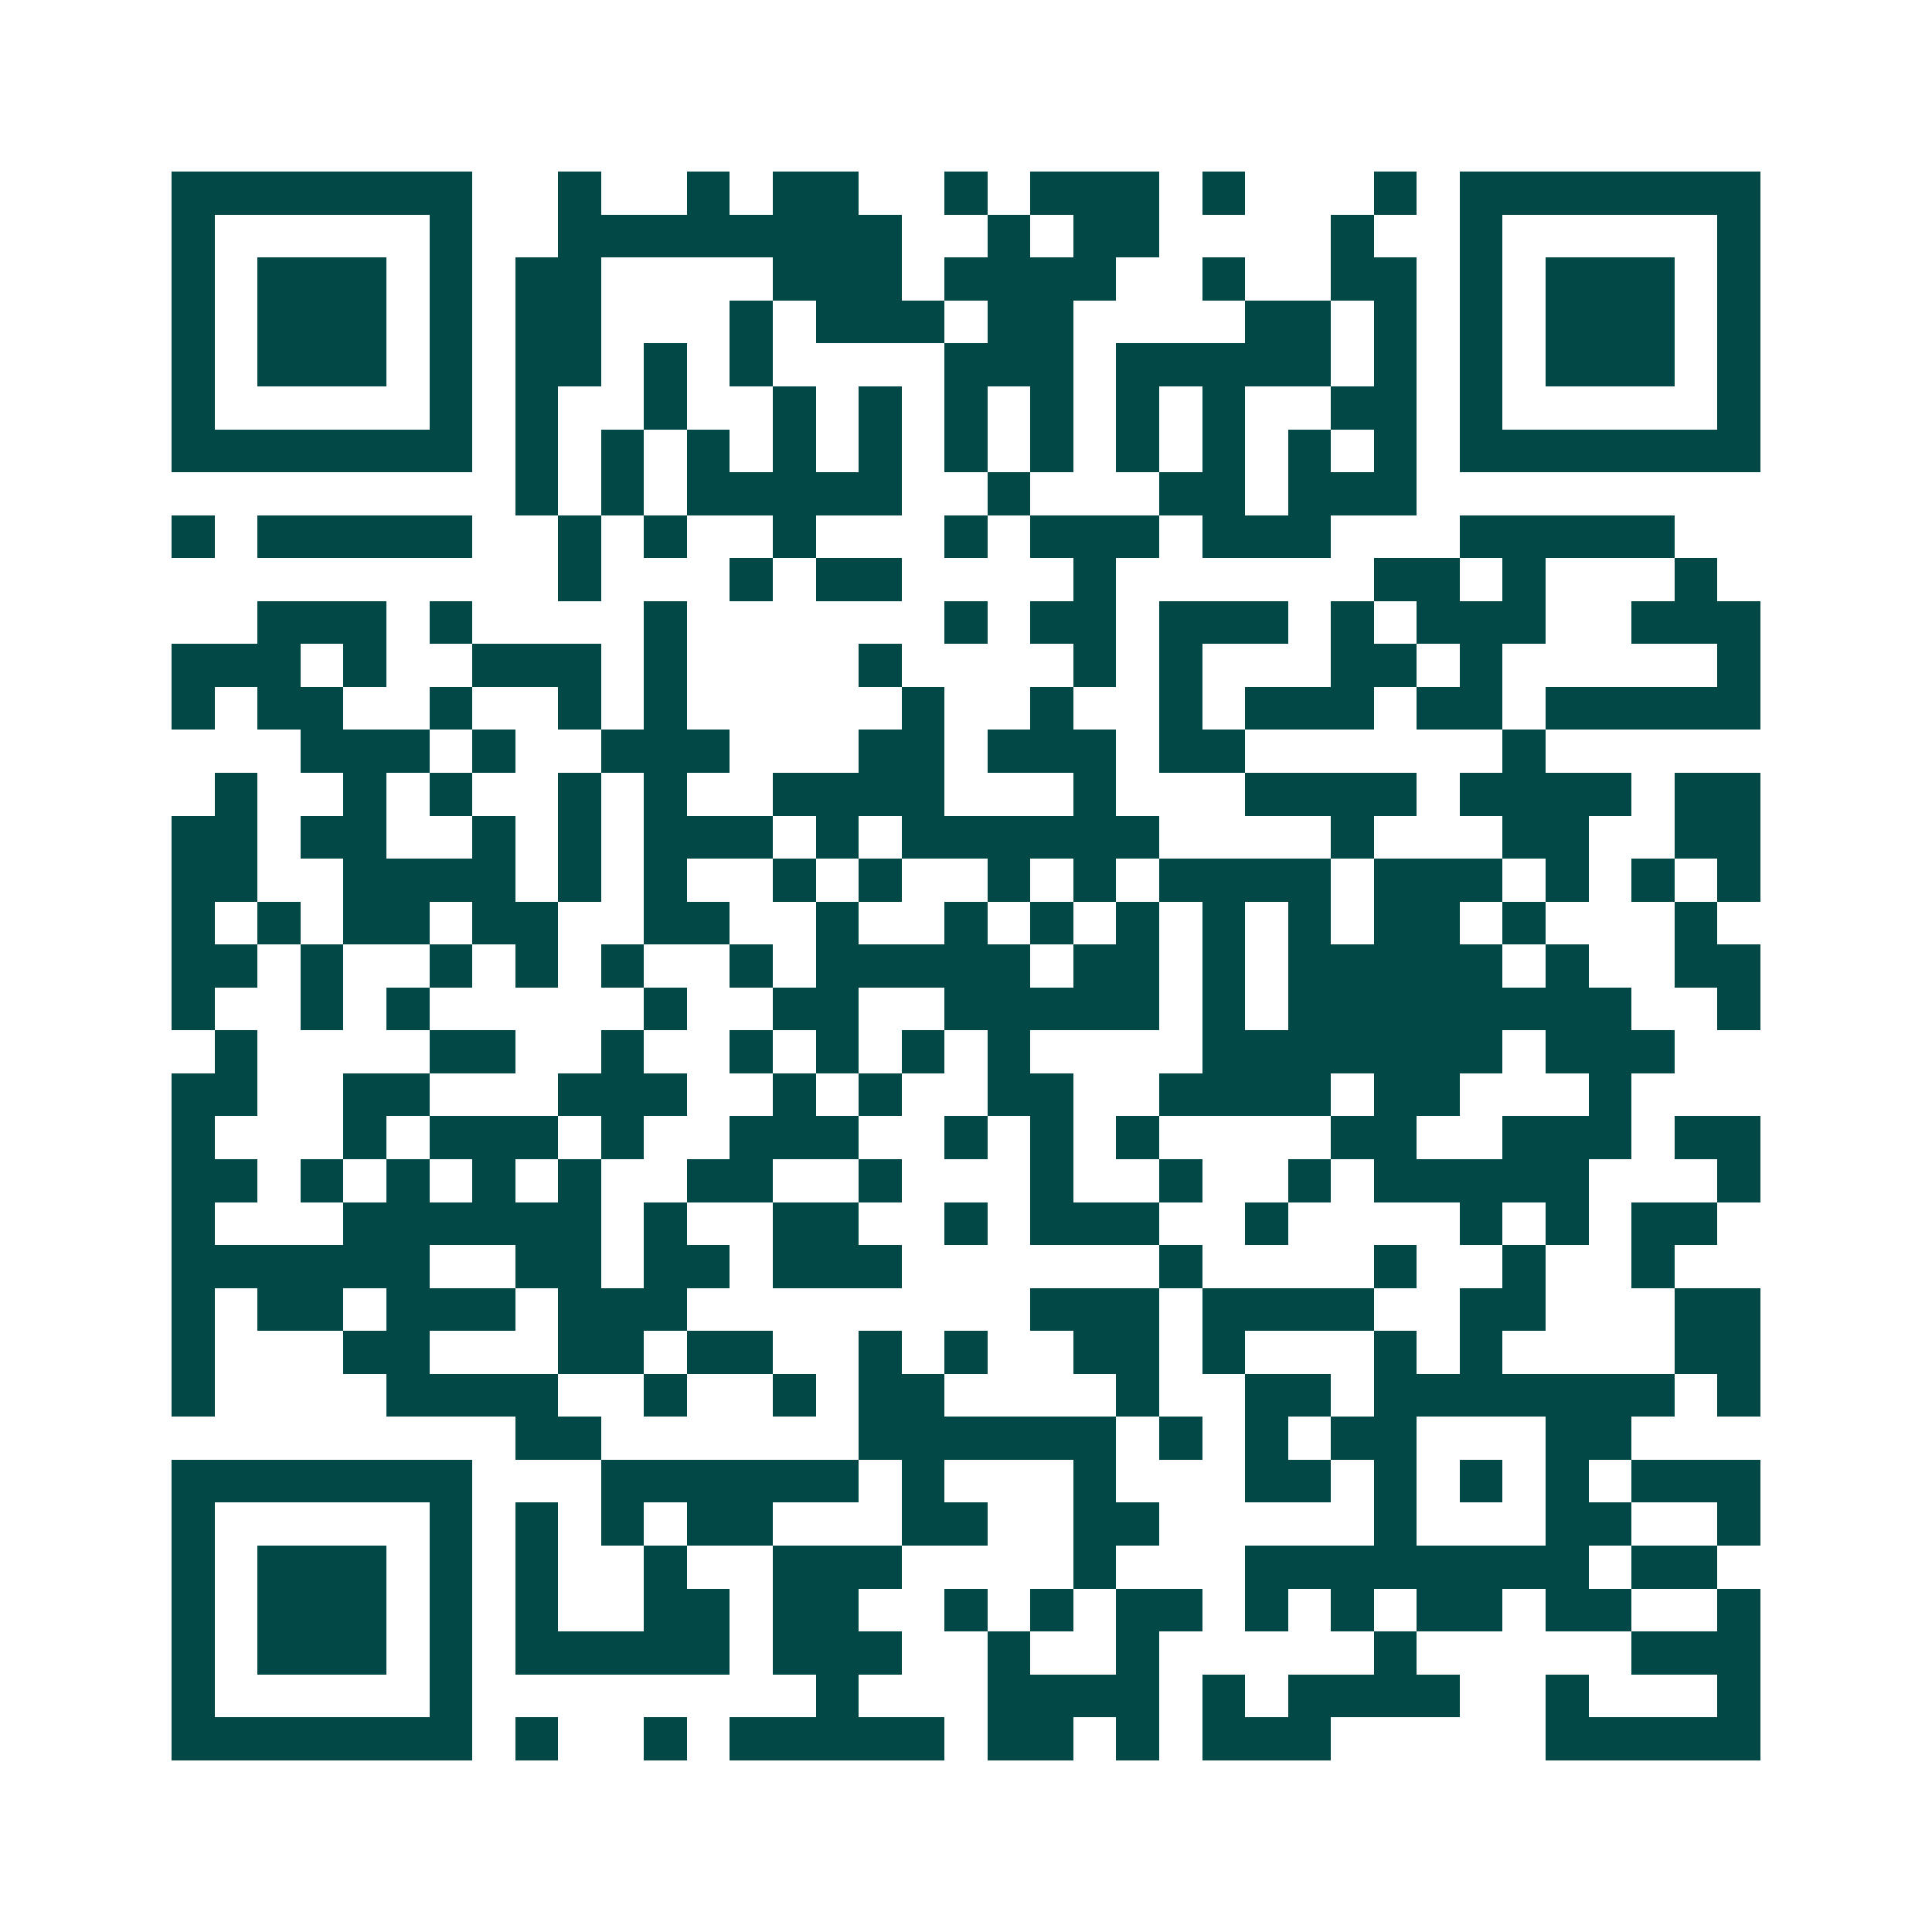 <svg xmlns="http://www.w3.org/2000/svg" width="200" height="200" viewBox="0 0 45 45" shape-rendering="crispEdges"><path fill="#ffffff" d="M0 0h45v45H0z"/><path stroke="#014847" d="M4 4.5h7m2 0h1m2 0h1m1 0h2m2 0h1m1 0h3m1 0h1m3 0h1m1 0h7M4 5.5h1m5 0h1m2 0h8m2 0h1m1 0h2m4 0h1m2 0h1m5 0h1M4 6.5h1m1 0h3m1 0h1m1 0h2m4 0h3m1 0h4m2 0h1m2 0h2m1 0h1m1 0h3m1 0h1M4 7.5h1m1 0h3m1 0h1m1 0h2m3 0h1m1 0h3m1 0h2m4 0h2m1 0h1m1 0h1m1 0h3m1 0h1M4 8.5h1m1 0h3m1 0h1m1 0h2m1 0h1m1 0h1m4 0h3m1 0h5m1 0h1m1 0h1m1 0h3m1 0h1M4 9.5h1m5 0h1m1 0h1m2 0h1m2 0h1m1 0h1m1 0h1m1 0h1m1 0h1m1 0h1m2 0h2m1 0h1m5 0h1M4 10.5h7m1 0h1m1 0h1m1 0h1m1 0h1m1 0h1m1 0h1m1 0h1m1 0h1m1 0h1m1 0h1m1 0h1m1 0h7M12 11.5h1m1 0h1m1 0h5m2 0h1m3 0h2m1 0h3M4 12.5h1m1 0h5m2 0h1m1 0h1m2 0h1m3 0h1m1 0h3m1 0h3m3 0h5M13 13.5h1m3 0h1m1 0h2m4 0h1m6 0h2m1 0h1m3 0h1M6 14.5h3m1 0h1m4 0h1m6 0h1m1 0h2m1 0h3m1 0h1m1 0h3m2 0h3M4 15.5h3m1 0h1m2 0h3m1 0h1m4 0h1m4 0h1m1 0h1m3 0h2m1 0h1m5 0h1M4 16.5h1m1 0h2m2 0h1m2 0h1m1 0h1m5 0h1m2 0h1m2 0h1m1 0h3m1 0h2m1 0h5M7 17.5h3m1 0h1m2 0h3m3 0h2m1 0h3m1 0h2m6 0h1M5 18.5h1m2 0h1m1 0h1m2 0h1m1 0h1m2 0h4m3 0h1m3 0h4m1 0h4m1 0h2M4 19.5h2m1 0h2m2 0h1m1 0h1m1 0h3m1 0h1m1 0h6m4 0h1m3 0h2m2 0h2M4 20.5h2m2 0h4m1 0h1m1 0h1m2 0h1m1 0h1m2 0h1m1 0h1m1 0h4m1 0h3m1 0h1m1 0h1m1 0h1M4 21.5h1m1 0h1m1 0h2m1 0h2m2 0h2m2 0h1m2 0h1m1 0h1m1 0h1m1 0h1m1 0h1m1 0h2m1 0h1m3 0h1M4 22.5h2m1 0h1m2 0h1m1 0h1m1 0h1m2 0h1m1 0h5m1 0h2m1 0h1m1 0h5m1 0h1m2 0h2M4 23.5h1m2 0h1m1 0h1m5 0h1m2 0h2m2 0h5m1 0h1m1 0h8m2 0h1M5 24.5h1m4 0h2m2 0h1m2 0h1m1 0h1m1 0h1m1 0h1m4 0h7m1 0h3M4 25.5h2m2 0h2m3 0h3m2 0h1m1 0h1m2 0h2m2 0h4m1 0h2m3 0h1M4 26.5h1m3 0h1m1 0h3m1 0h1m2 0h3m2 0h1m1 0h1m1 0h1m4 0h2m2 0h3m1 0h2M4 27.5h2m1 0h1m1 0h1m1 0h1m1 0h1m2 0h2m2 0h1m3 0h1m2 0h1m2 0h1m1 0h5m3 0h1M4 28.5h1m3 0h6m1 0h1m2 0h2m2 0h1m1 0h3m2 0h1m4 0h1m1 0h1m1 0h2M4 29.5h6m2 0h2m1 0h2m1 0h3m6 0h1m4 0h1m2 0h1m2 0h1M4 30.5h1m1 0h2m1 0h3m1 0h3m8 0h3m1 0h4m2 0h2m3 0h2M4 31.5h1m3 0h2m3 0h2m1 0h2m2 0h1m1 0h1m2 0h2m1 0h1m3 0h1m1 0h1m4 0h2M4 32.5h1m4 0h4m2 0h1m2 0h1m1 0h2m4 0h1m2 0h2m1 0h7m1 0h1M12 33.5h2m6 0h6m1 0h1m1 0h1m1 0h2m3 0h2M4 34.5h7m3 0h6m1 0h1m3 0h1m3 0h2m1 0h1m1 0h1m1 0h1m1 0h3M4 35.5h1m5 0h1m1 0h1m1 0h1m1 0h2m3 0h2m2 0h2m5 0h1m3 0h2m2 0h1M4 36.5h1m1 0h3m1 0h1m1 0h1m2 0h1m2 0h3m4 0h1m3 0h8m1 0h2M4 37.5h1m1 0h3m1 0h1m1 0h1m2 0h2m1 0h2m2 0h1m1 0h1m1 0h2m1 0h1m1 0h1m1 0h2m1 0h2m2 0h1M4 38.5h1m1 0h3m1 0h1m1 0h5m1 0h3m2 0h1m2 0h1m5 0h1m5 0h3M4 39.5h1m5 0h1m8 0h1m3 0h4m1 0h1m1 0h4m2 0h1m3 0h1M4 40.5h7m1 0h1m2 0h1m1 0h5m1 0h2m1 0h1m1 0h3m5 0h5"/></svg>
